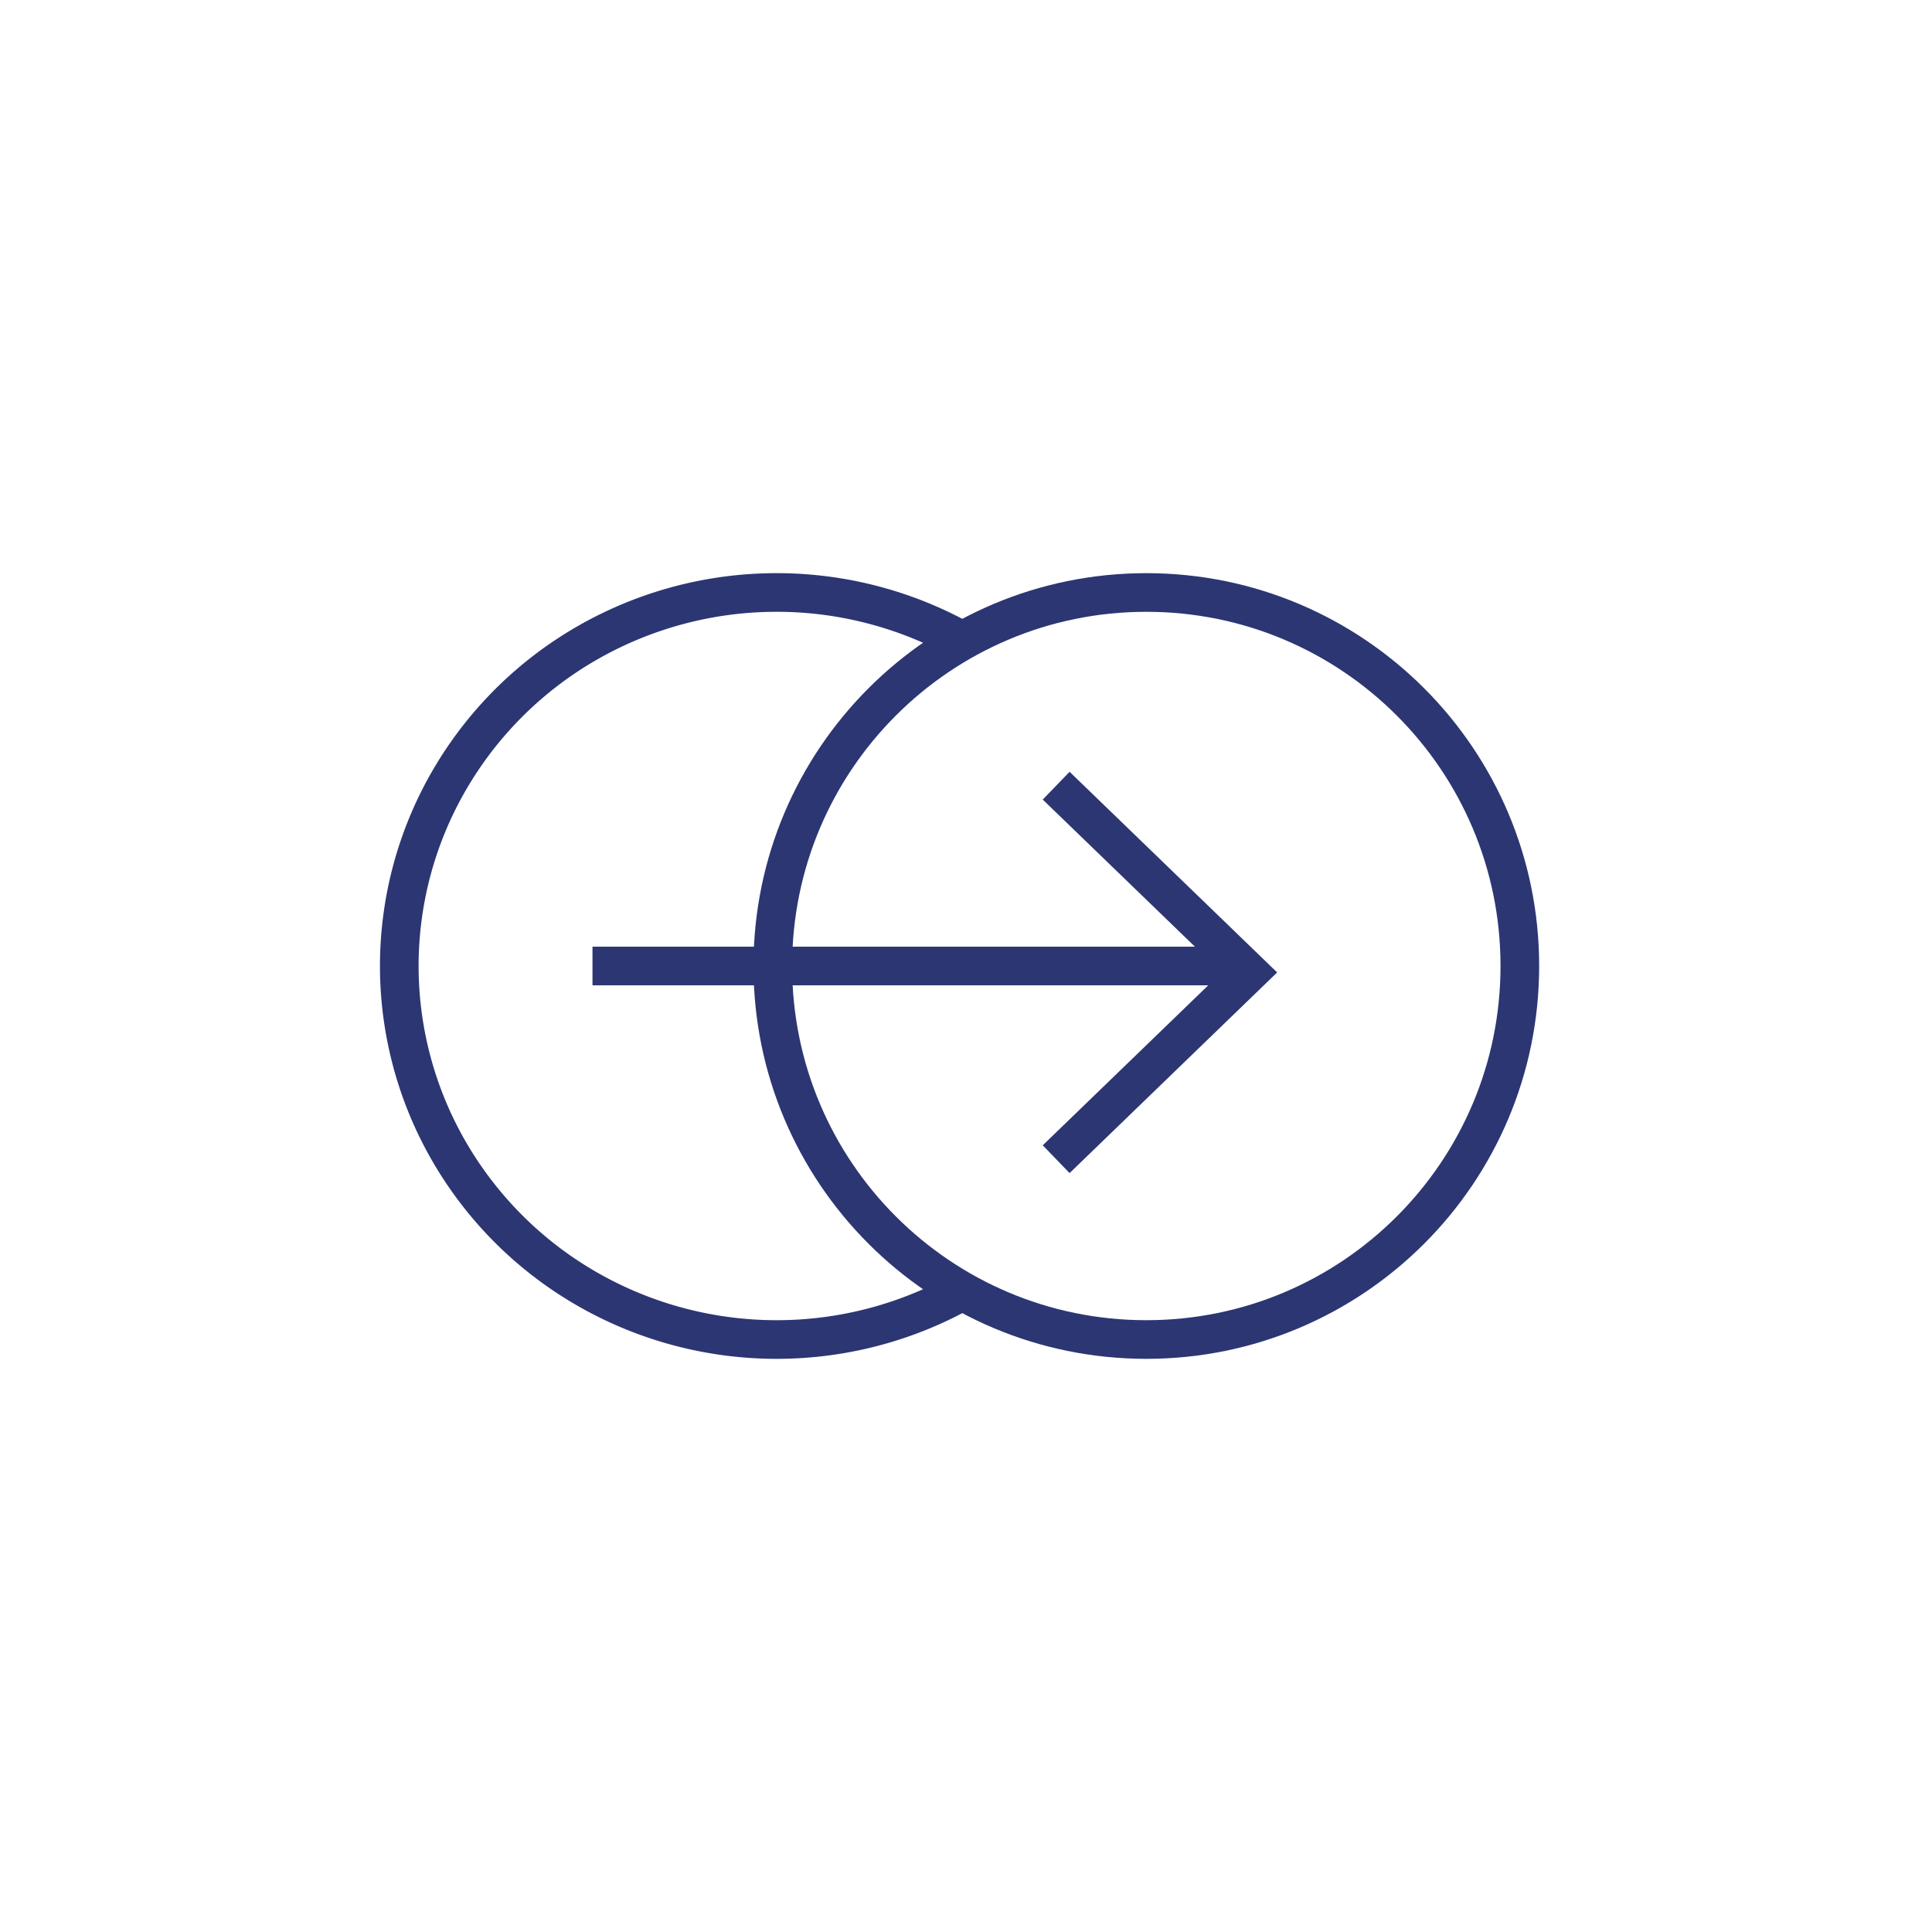 <svg width="150" height="150" fill="none" xmlns="http://www.w3.org/2000/svg"><g stroke="#2C3673" stroke-width="3"><path d="M75 49.915A29.532 29.532 0 0060.344 46a29.533 29.533 0 00-14.669 3.87 29.152 29.152 0 00-10.742 10.617A28.774 28.774 0 0031 75a28.774 28.774 0 003.933 14.513 29.156 29.156 0 0010.742 10.617A29.533 29.533 0 0060.344 104 29.53 29.53 0 0075 100.085"/><path d="M89 104c16.016 0 29-12.984 29-29s-12.984-29-29-29-29 12.984-29 29 12.984 29 29 29zM46 75h51"/><path d="M82 90l15-14.5L82 61"/></g></svg>